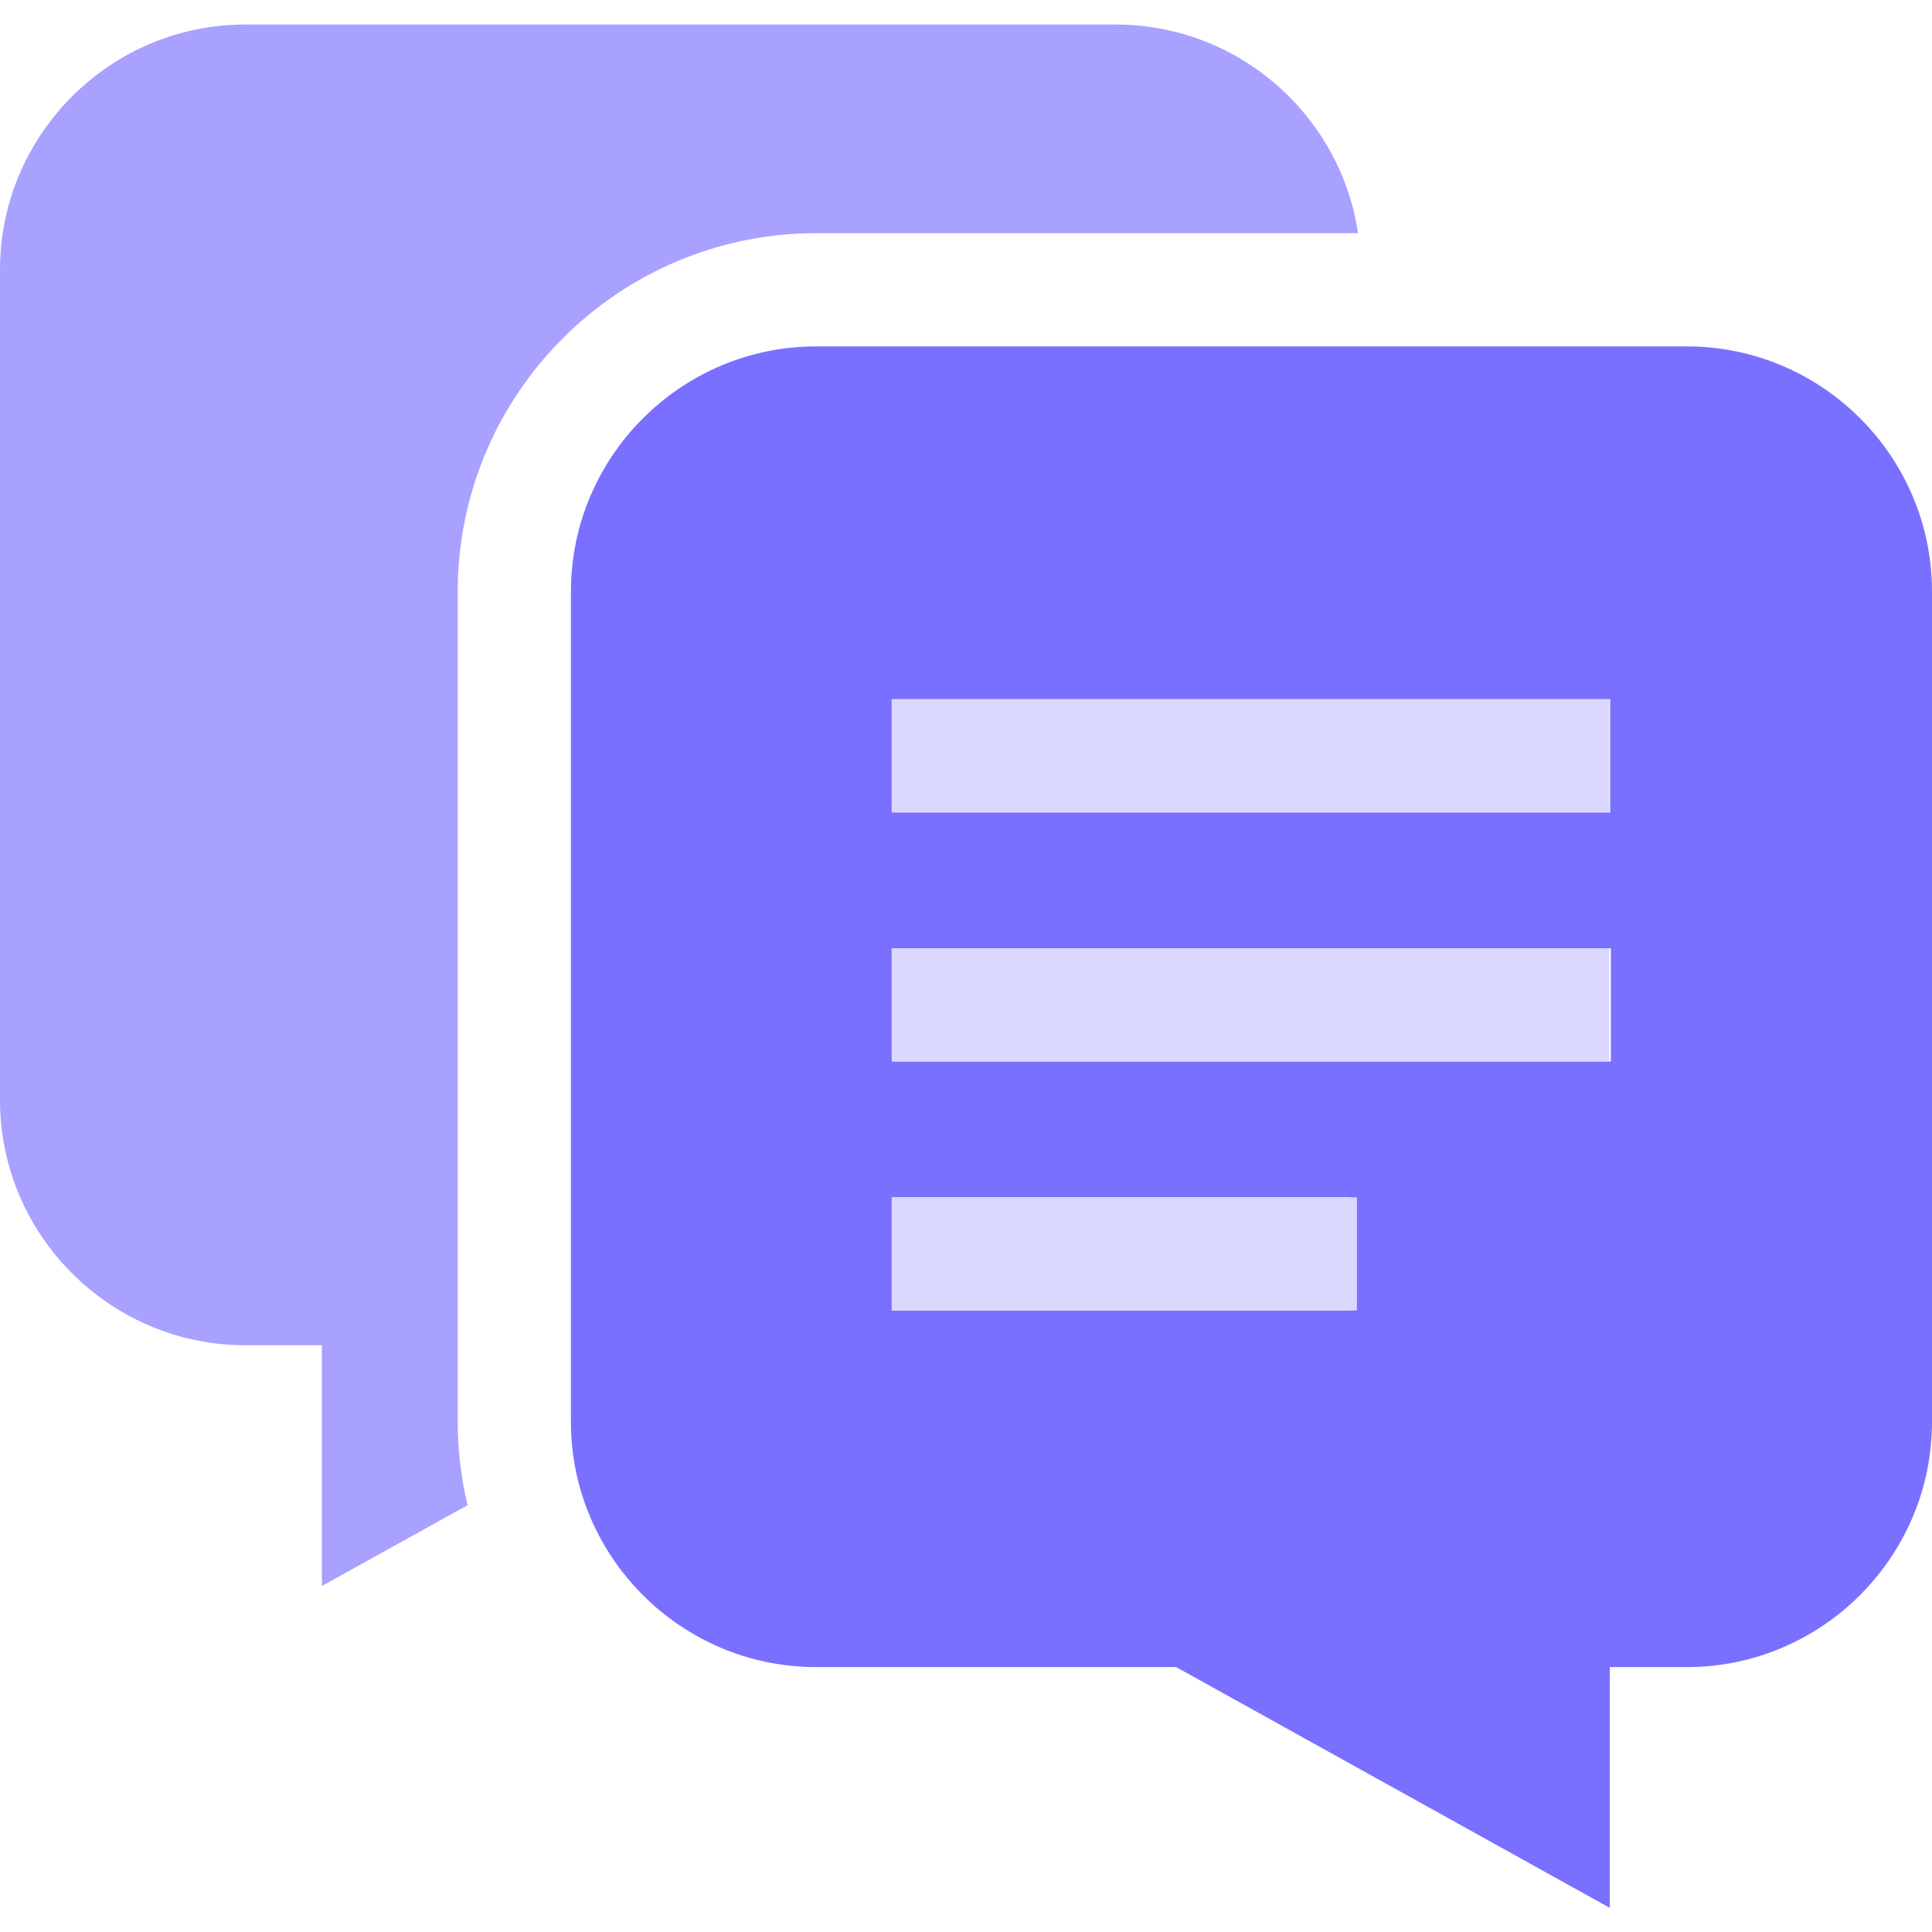 <?xml version="1.0" encoding="UTF-8"?> <!-- Generator: Adobe Illustrator 23.0.1, SVG Export Plug-In . SVG Version: 6.00 Build 0) --> <svg xmlns="http://www.w3.org/2000/svg" xmlns:xlink="http://www.w3.org/1999/xlink" id="Capa_1" x="0px" y="0px" viewBox="0 0 512 512" style="enable-background:new 0 0 512 512;" xml:space="preserve"> <style type="text/css"> .st0{fill:#A8A1FF;} .st1{fill:#7A70FF;} .st2{fill:#DBD8FF;} </style> <g> <path class="st0" d="M121.3,376.8v-220c0-52.4,42.6-95,95-95h143.6c-4.7-31.3-31.7-55.3-64.3-55.3H65c-35.8,0-65,29.2-65,65v220 c0,35.8,29.2,65,65,65h20.3v63.8l38.6-21.4C122.2,391.7,121.3,384.3,121.3,376.8L121.3,376.8z"></path> <path class="st1" d="M447,91.8H216.3c-35.8,0-65,29.2-65,65v220c0,35.8,29.2,65,65,65h95.4l114.9,63.8v-63.8H447 c35.8,0,65-29.2,65-65v-220C512,120.9,482.8,91.8,447,91.8z M236.5,185.3h190.2v30H236.5V185.3z M357.6,347.3H236.5v-30h121.2 V347.3z M426.9,281.3H236.5v-30h190.4V281.3z"></path> </g> <rect x="236.3" y="185.3" class="st2" width="190.2" height="30"></rect> <rect x="236.3" y="251.3" class="st2" width="190.2" height="30"></rect> <rect x="236.3" y="317.3" class="st2" width="123.3" height="30"></rect> </svg> 